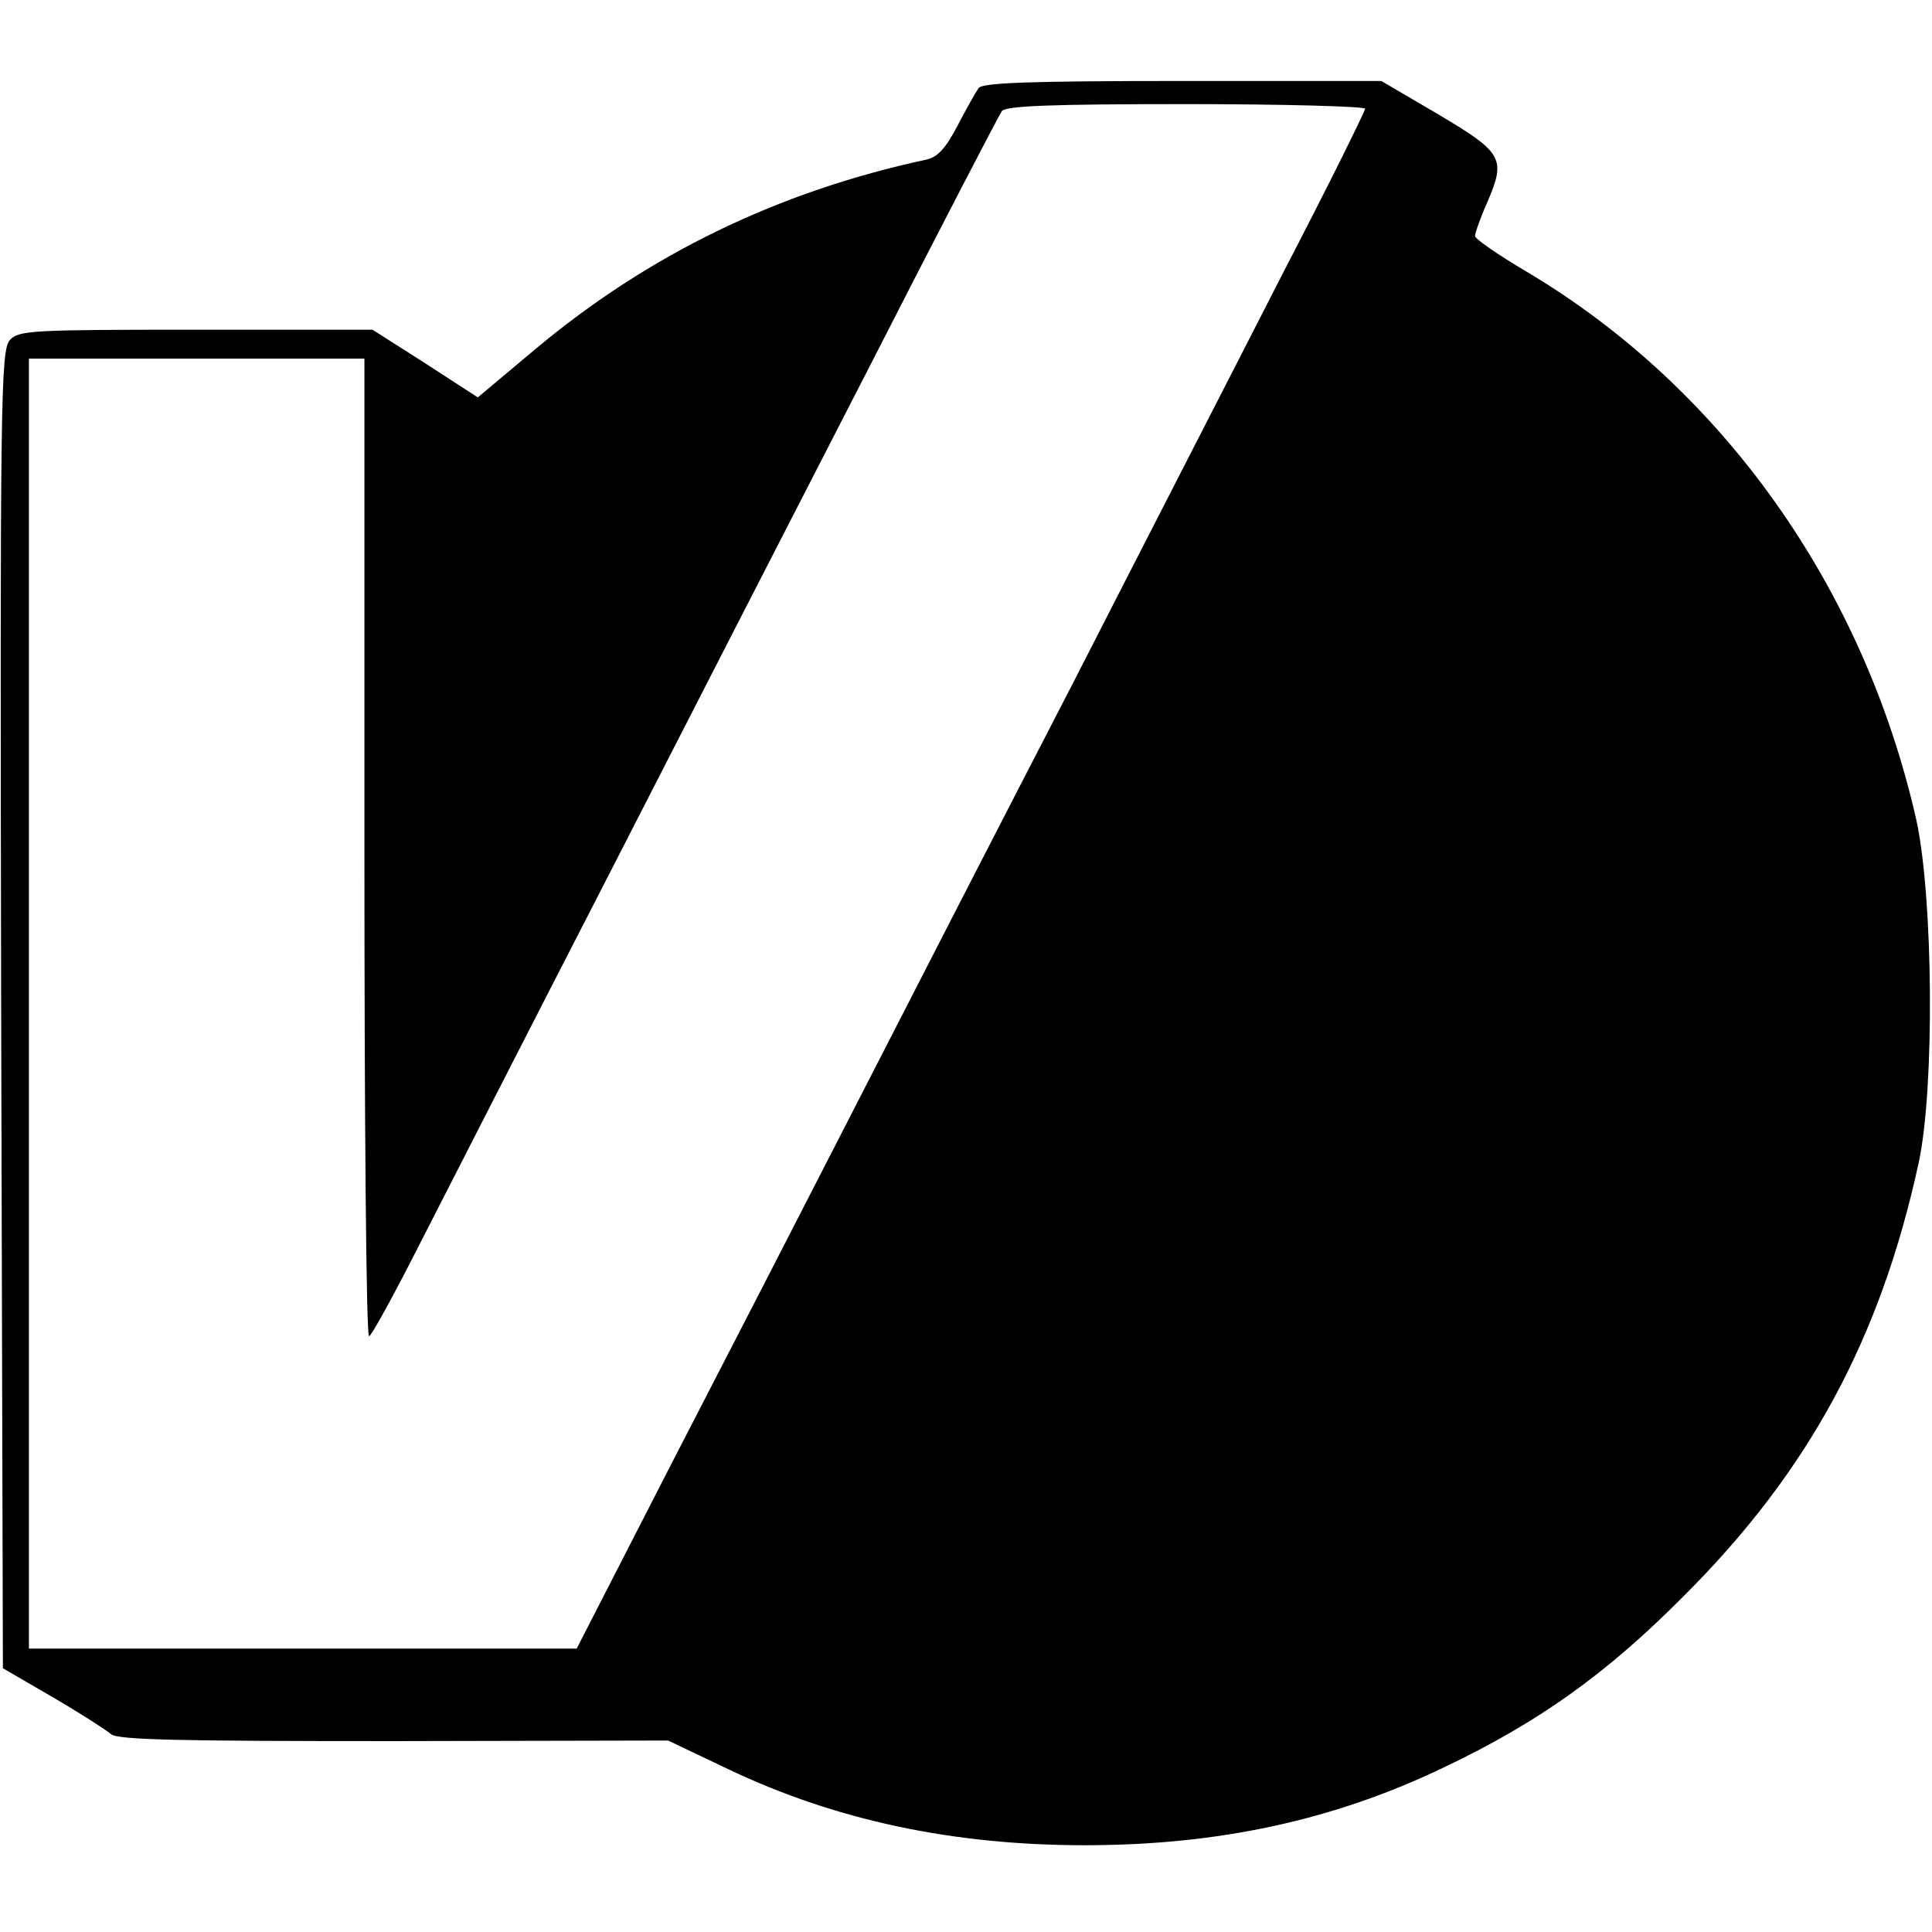 <?xml version="1.0" standalone="no"?>
<!DOCTYPE svg PUBLIC "-//W3C//DTD SVG 20010904//EN"
 "http://www.w3.org/TR/2001/REC-SVG-20010904/DTD/svg10.dtd">
<svg version="1.0" xmlns="http://www.w3.org/2000/svg"
 width="334pt" height="334pt" viewBox="0 0 334 334"
 preserveAspectRatio="xMidYMid meet">
<g transform="translate(0,334) scale(0.1,-0.1)"
fill="#000000" stroke="none">
<path d="M1692 3188 c-5 -7 -22 -37 -37 -66 -20 -38 -34 -54 -54 -58 -255 -55
-479 -163 -676 -328 l-99 -83 -91 59 -91 58 -306 0 c-283 0 -306 -1 -321 -18
-16 -17 -17 -108 -15 -1157 l3 -1139 86 -50 c48 -28 93 -57 101 -64 12 -10
119 -12 489 -12 l474 1 105 -50 c185 -88 388 -131 615 -131 231 0 431 43 622
135 162 77 280 161 413 295 217 216 341 446 407 750 28 130 25 459 -4 592 -91
403 -336 748 -675 949 -49 29 -88 56 -88 61 0 5 9 31 21 58 33 76 27 86 -84
152 l-99 58 -343 0 c-262 0 -345 -3 -353 -12z m668 -36 c0 -4 -63 -132 -141
-282 -77 -151 -240 -468 -361 -705 -122 -236 -292 -567 -378 -735 -86 -168
-230 -448 -320 -622 l-163 -318 -473 0 -474 0 0 1115 0 1115 290 0 290 0 0
-845 c0 -465 3 -845 8 -845 4 0 45 75 92 168 47 92 189 370 316 617 127 248
331 646 454 885 122 239 227 441 232 448 8 9 84 12 319 12 170 0 309 -4 309
-8z"/>
</g>
</svg>
